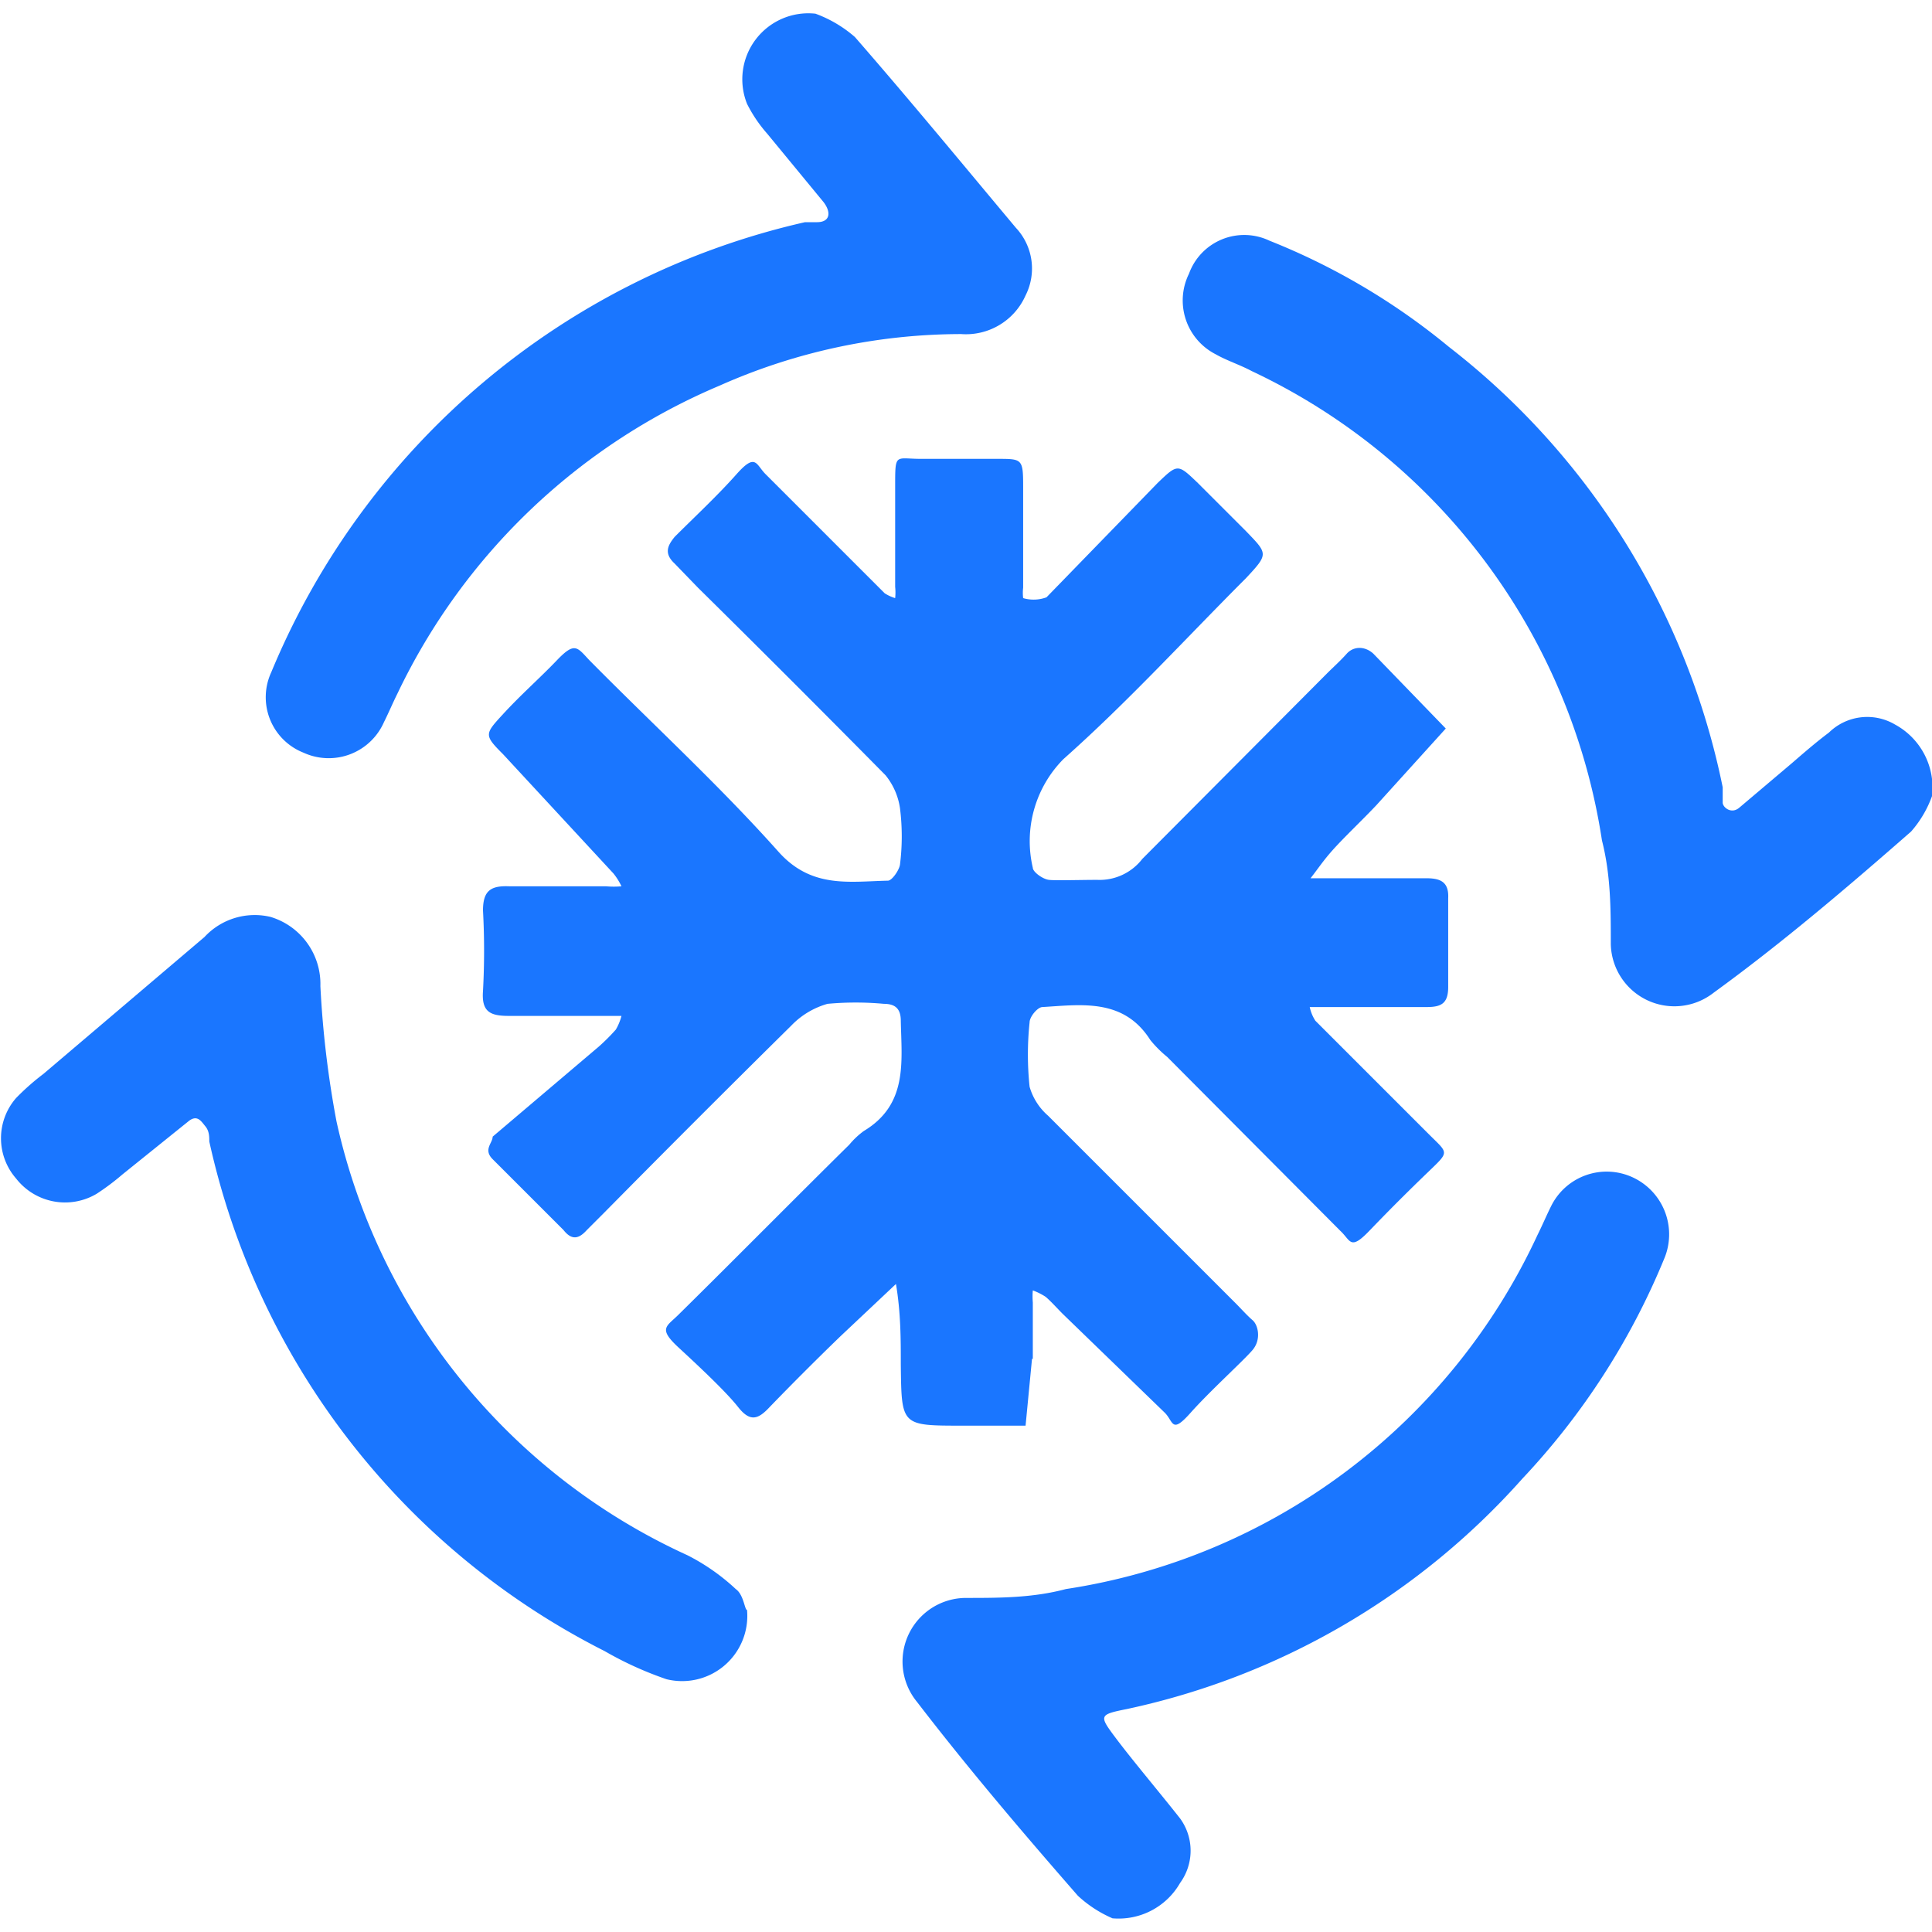 <svg id="Слой_1" data-name="Слой 1" xmlns="http://www.w3.org/2000/svg" width="24" height="24" viewBox="0 0 24 24"><defs><style>.cls-1{fill:#1a76ff;}</style></defs><title>2937</title><path class="cls-1" d="M12.82,16.88l-.08.83c-.26,0-.52,0-.79,0-.76,0-.75,0-.76-.76,0-.32,0-.64-.06-1l-.69.65c-.3.29-.59.58-.88.88-.14.15-.24.19-.39,0s-.48-.5-.74-.74-.15-.26,0-.41c.71-.7,1.41-1.41,2.12-2.11a1,1,0,0,1,.18-.17c.55-.33.47-.86.46-1.37,0-.15-.07-.21-.21-.21a3.82,3.82,0,0,0-.7,0,1,1,0,0,0-.45.27c-.78.77-1.56,1.55-2.33,2.33l-.21.21c-.09.1-.18.14-.29,0l-.88-.88c-.12-.12,0-.2,0-.28L7.44,13a2.55,2.55,0,0,0,.21-.21.66.66,0,0,0,.07-.17l-.15,0c-.42,0-.83,0-1.25,0-.23,0-.34-.05-.32-.31a9.31,9.31,0,0,0,0-1c0-.25.1-.31.33-.3.4,0,.8,0,1.2,0a1.07,1.07,0,0,0,.19,0,.77.77,0,0,0-.1-.16L6.25,9.37c-.24-.24-.23-.25,0-.5s.45-.44.67-.67.25-.16.4,0c.78.79,1.61,1.55,2.35,2.38.41.46.88.37,1.36.36.05,0,.14-.13.15-.2a2.8,2.8,0,0,0,0-.7A.84.84,0,0,0,11,9.63c-.77-.78-1.55-1.56-2.33-2.33L8.38,7c-.14-.13-.08-.23,0-.33.26-.26.53-.51.77-.78s.24-.12.36,0l1.27,1.27.21.21a.52.52,0,0,0,.13.06.66.66,0,0,0,0-.14c0-.42,0-.83,0-1.25s0-.34.32-.34h.95c.31,0,.32,0,.32.35s0,.83,0,1.25a.53.53,0,0,0,0,.13A.46.46,0,0,0,13,7.42L14.38,6c.25-.24.25-.24.5,0l.6.6c.27.28.28.28,0,.58-.75.75-1.47,1.54-2.27,2.25a1.45,1.45,0,0,0-.38,1.35c0,.05.12.14.2.15s.4,0,.6,0a.67.67,0,0,0,.56-.26l2.29-2.3c.08-.08.17-.16.25-.25s.22-.1.33,0l.9.93L17.1,10c-.16.17-.33.33-.49.5s-.22.27-.33.41l.54,0h.9c.18,0,.28.05.27.25,0,.37,0,.73,0,1.1,0,.21-.09.25-.27.25h-1.3l-.15,0a.5.5,0,0,0,.07.17l1.41,1.41c.24.24.26.21,0,.46s-.5.49-.74.74-.23.12-.36,0l-2.15-2.16a1.46,1.46,0,0,1-.21-.21c-.33-.52-.85-.44-1.34-.41-.06,0-.16.12-.16.19a3.82,3.82,0,0,0,0,.8.75.75,0,0,0,.23.36l2.33,2.33c.07.07.14.15.21.21s.11.24,0,.37-.53.51-.77.78-.21.11-.32,0L13.2,16.32c-.07-.07-.14-.15-.21-.21a.77.77,0,0,0-.16-.08.87.87,0,0,0,0,.15c0,.23,0,.47,0,.7Z"/><path class="cls-1" d="M9.28,20a.81.81,0,0,1-1,.86,4.35,4.35,0,0,1-.77-.35A9.34,9.34,0,0,1,2.6,14.18c0-.06,0-.13-.05-.19s-.1-.15-.21-.06l-.82.66a3,3,0,0,1-.32.24.77.77,0,0,1-1-.19.76.76,0,0,1,0-1,3,3,0,0,1,.34-.3l2-1.7a.85.85,0,0,1,.82-.25.87.87,0,0,1,.62.86,12.37,12.37,0,0,0,.2,1.68,7.76,7.76,0,0,0,4.36,5.39,2.6,2.6,0,0,1,.6.42C9.24,19.81,9.25,20,9.28,20Z"/><path class="cls-1" d="M24,9.89a1.37,1.37,0,0,1-.26.44c-.8.7-1.61,1.39-2.45,2a.79.79,0,0,1-1.28-.6c0-.43,0-.86-.11-1.29a7.73,7.73,0,0,0-4.35-5.83c-.15-.08-.31-.13-.45-.21a.75.75,0,0,1-.33-1,.73.73,0,0,1,1-.41A8.33,8.33,0,0,1,18,4.31a9.25,9.25,0,0,1,3.4,5.47c0,.06,0,.13,0,.19s.11.15.21.06l.65-.55c.15-.13.3-.26.46-.38A.68.68,0,0,1,23.54,9,.89.89,0,0,1,24,9.89Z"/><path class="cls-1" d="M10.13.17a1.56,1.56,0,0,1,.49.29c.68.78,1.33,1.57,2,2.37a.74.74,0,0,1,.12.84.81.81,0,0,1-.8.48,7.39,7.39,0,0,0-3,.64,7.79,7.79,0,0,0-4,3.82c-.06.12-.11.24-.17.36a.75.75,0,0,1-1,.38.74.74,0,0,1-.4-1A9.44,9.44,0,0,1,10,2.76l.15,0c.16,0,.18-.12.08-.25l-.7-.85a1.74,1.74,0,0,1-.25-.37A.82.82,0,0,1,10.13.17Z"/><path class="cls-1" d="M13.82,23.83a1.51,1.51,0,0,1-.43-.28c-.69-.79-1.37-1.59-2-2.41A.79.79,0,0,1,12,19.85c.41,0,.83,0,1.24-.11a7.74,7.74,0,0,0,5.86-4.4c.06-.12.11-.24.17-.36a.77.77,0,0,1,1-.36.78.78,0,0,1,.41,1,8.93,8.93,0,0,1-1.77,2.75A9.13,9.13,0,0,1,14,21.23c-.35.07-.35.08-.14.36s.54.67.8,1a.68.68,0,0,1,0,.8A.88.88,0,0,1,13.82,23.83Z"/></svg>